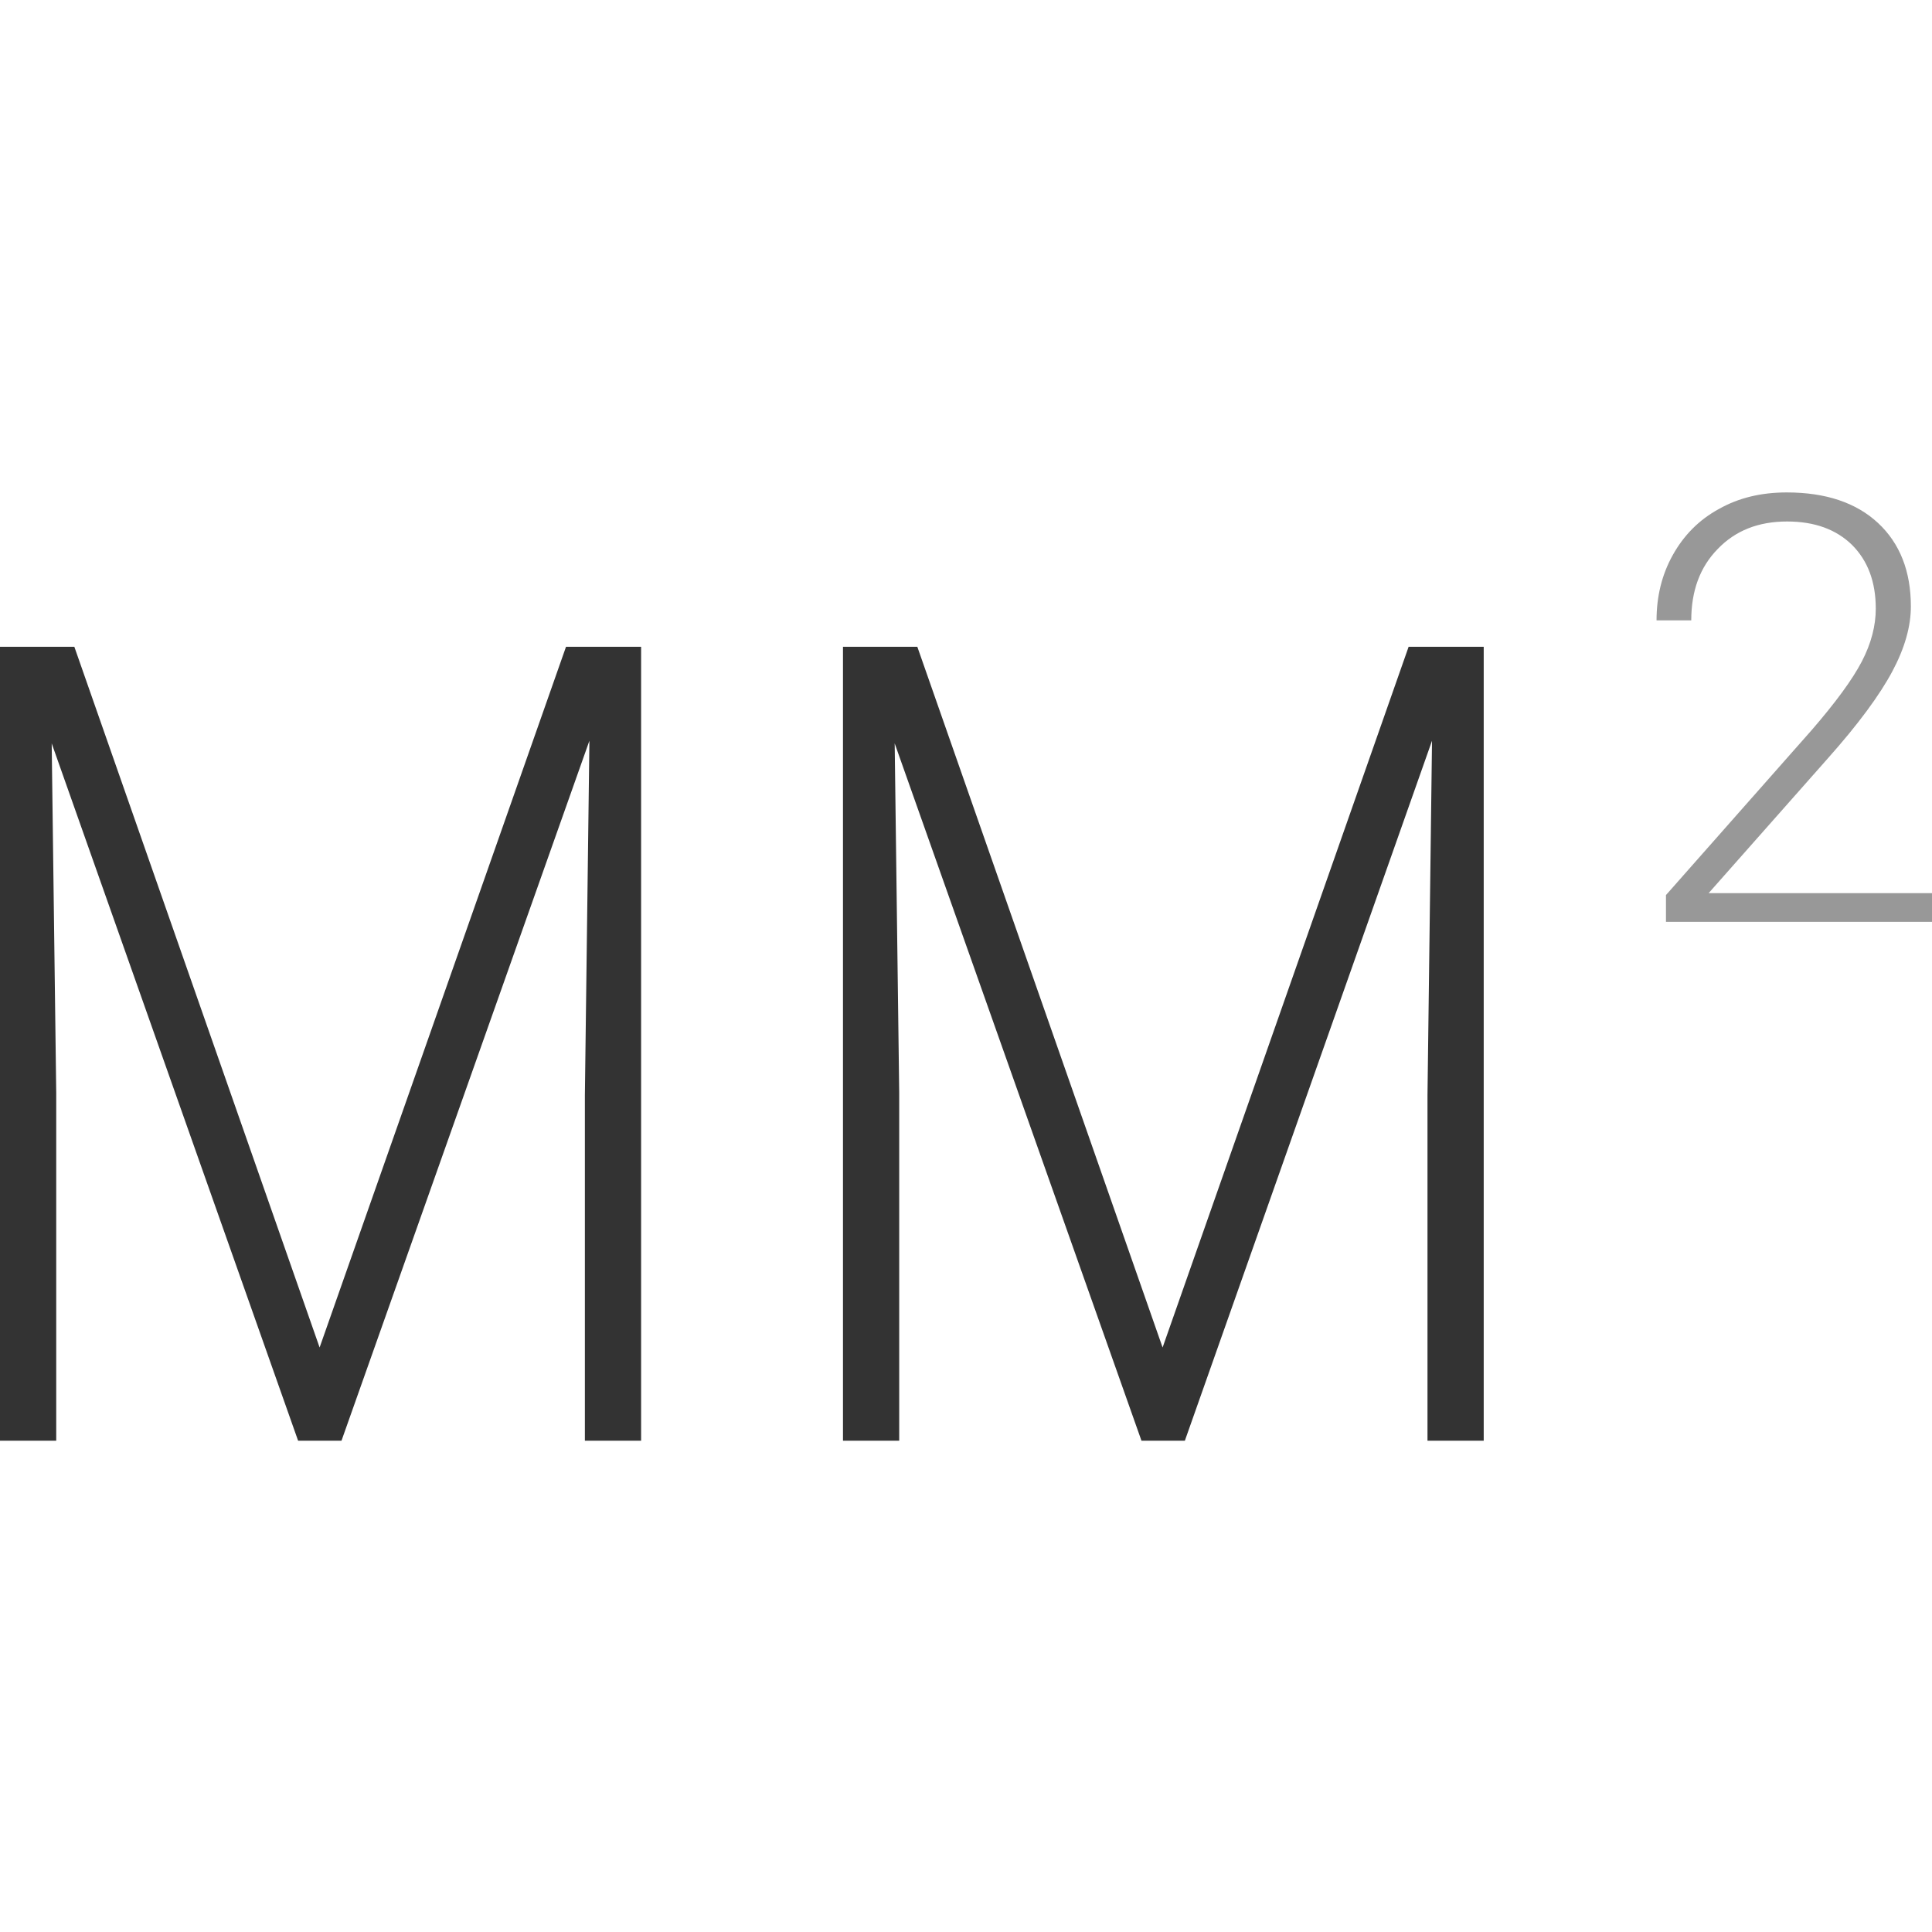 <svg xmlns="http://www.w3.org/2000/svg" xml:space="preserve" viewBox="0 0 512 512"><path d="M512 244.3h-70.5v-7.1l38.6-43.7c6.4-7.4 10.8-13.4 13.3-18.2s3.7-9.5 3.7-14c0-7.1-2.1-12.7-6.3-16.9-4.2-4.1-9.9-6.2-17.2-6.2-7.6 0-13.7 2.4-18.4 7.3-4.7 4.8-7 11.1-7 18.9H439c0-6.3 1.4-12.1 4.3-17.3s6.9-9.3 12.2-12.2c5.3-3 11.3-4.4 18-4.4 10.3 0 18.4 2.7 24.2 8.1s8.7 12.8 8.7 22.1c0 5.3-1.6 11-4.9 17.2s-9 14-17.3 23.3l-31.4 35.5H512z" style="fill:#989898"/><path d="m19.7 171.4 65 185.7L150 171.4h19.9v210.4H155v-91.6l1.2-93.9-65.7 185.5H79L13.7 197l1.2 92.6v92.2H0V171.4zm223.4 0 65 185.7 65.2-185.7h19.9v210.4h-14.9v-91.6l1.2-93.9L314 381.8h-11.5L237.1 197l1.2 92.6v92.2h-14.9V171.4z" style="fill:#333"/></svg>